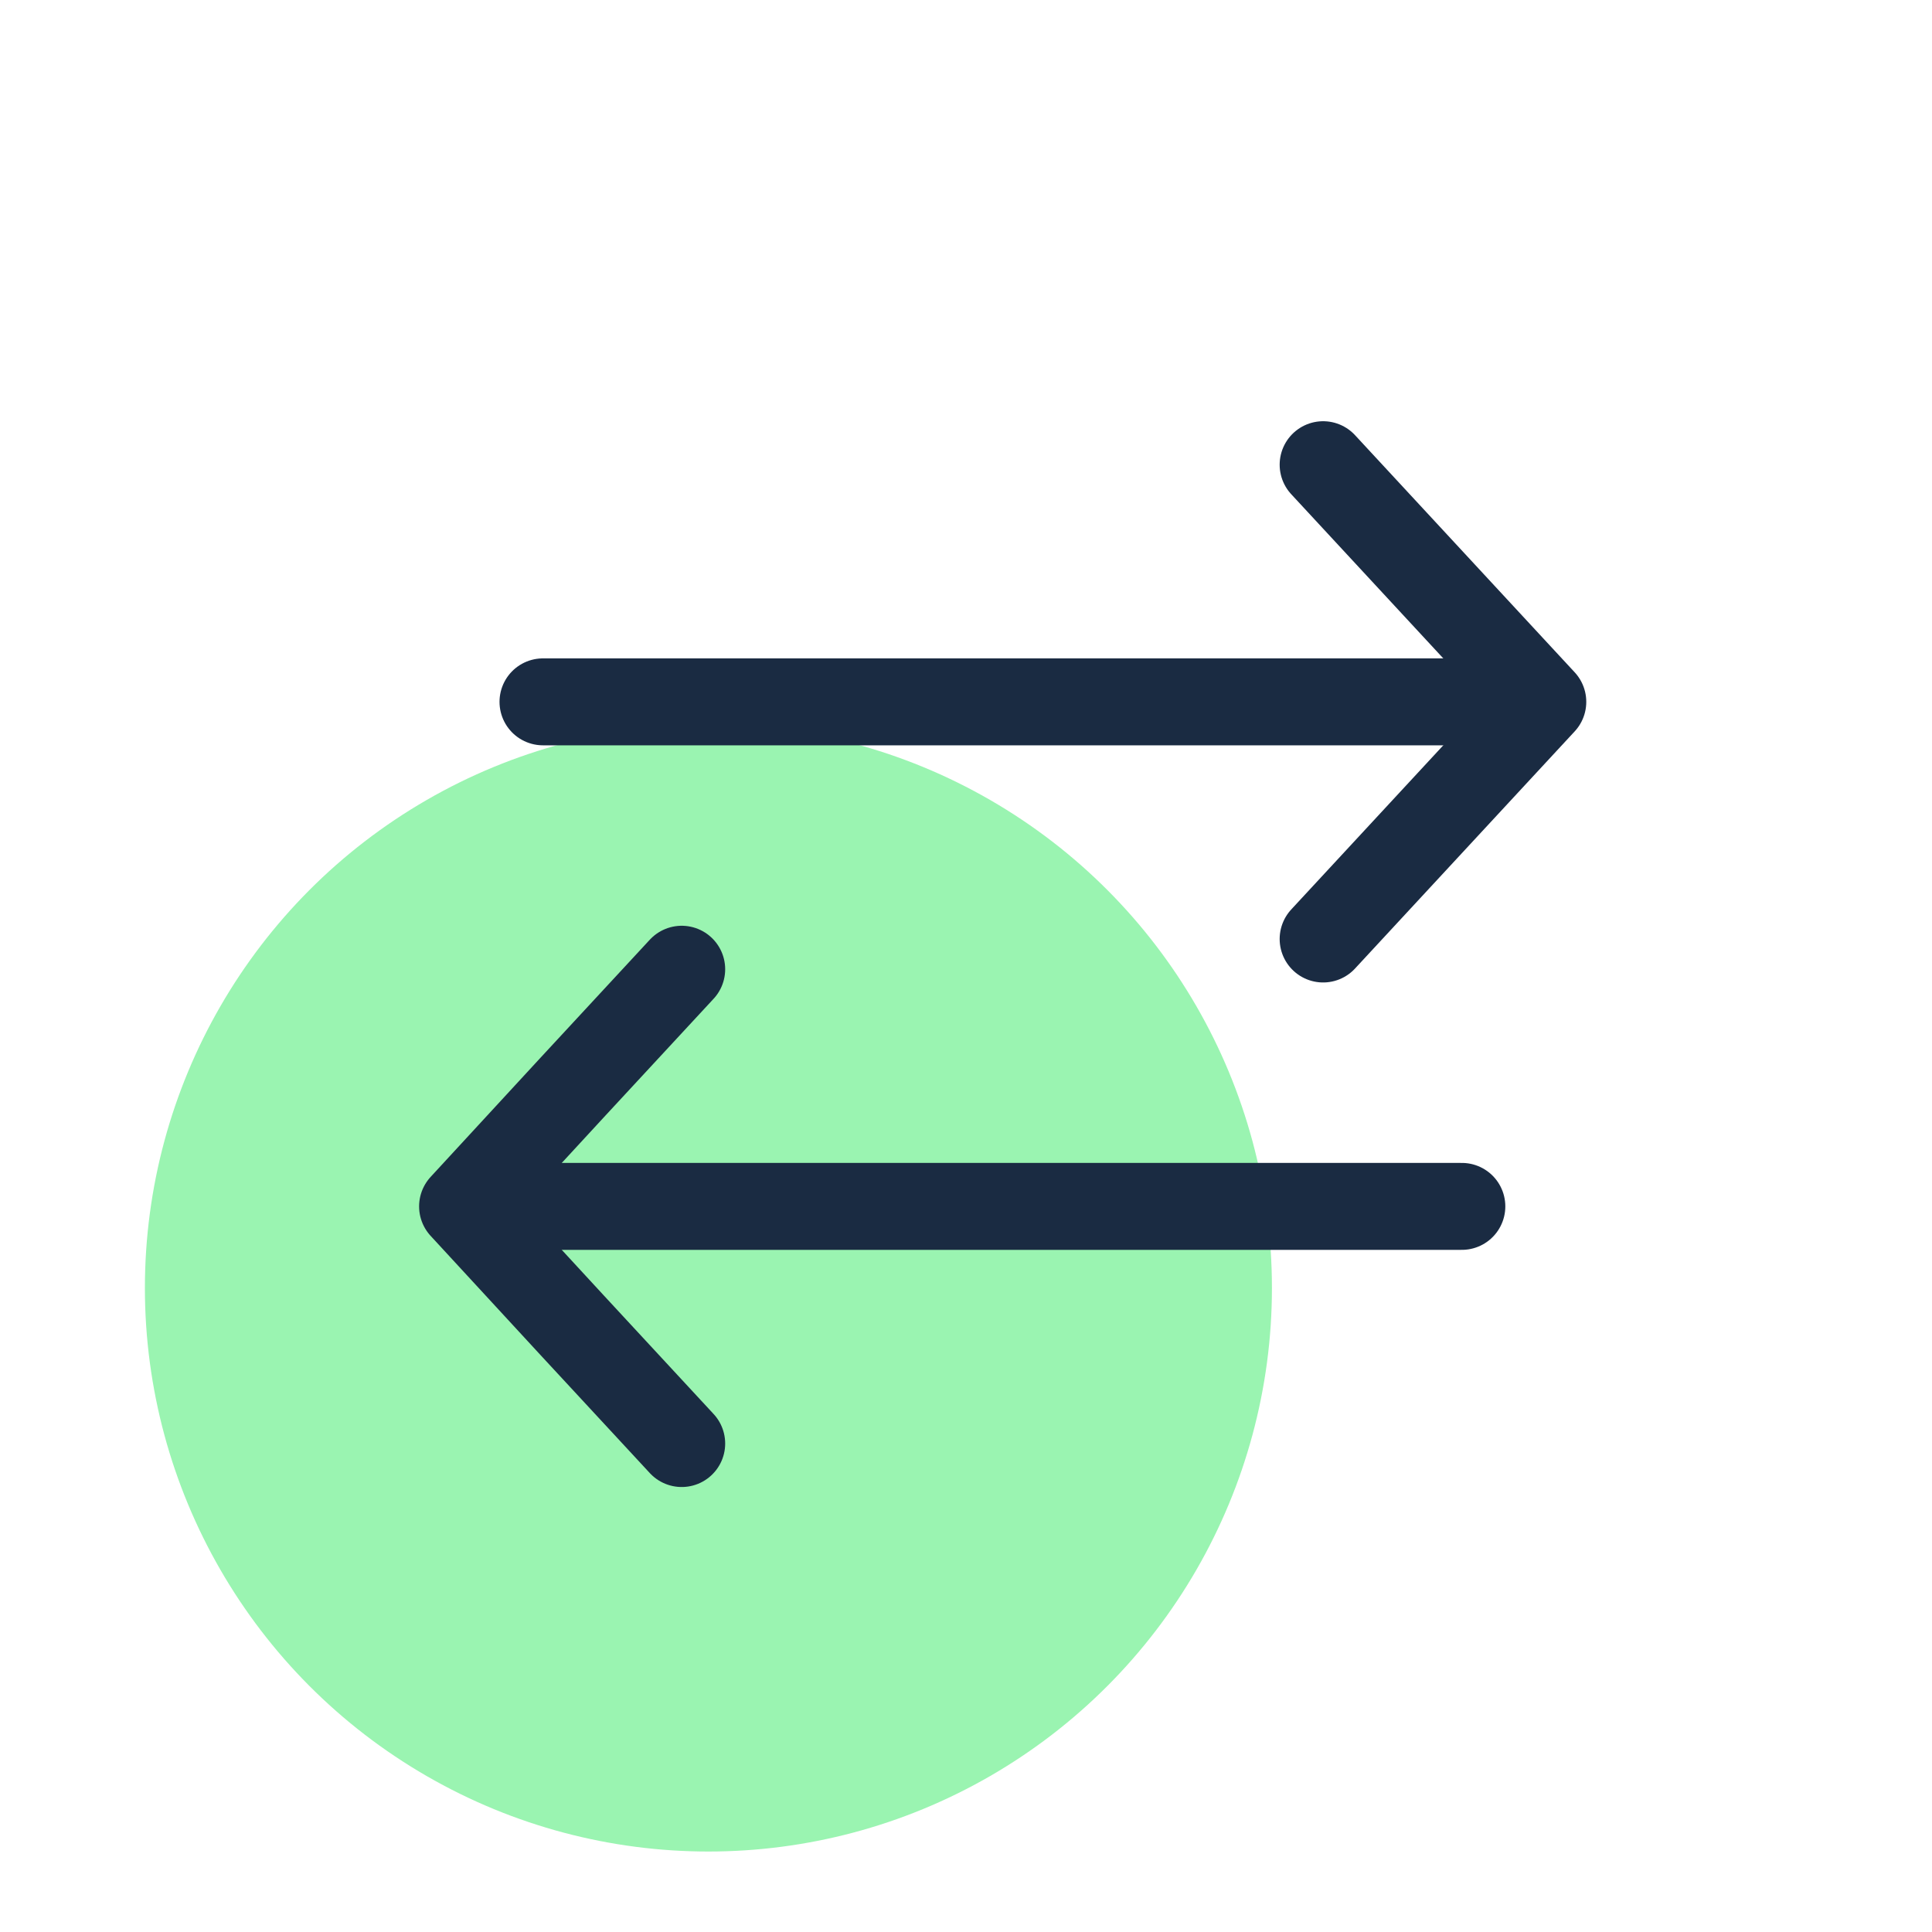 <svg width="40" height="40" viewBox="0 0 40 40" fill="none" xmlns="http://www.w3.org/2000/svg">
<g clip-path="url(#clip0_6733_20410)">
<ellipse cx="14.667" cy="26.667" rx="11.667" ry="11.667" fill="#9AF4B1"/>
<path d="M11.242 14.531H31.197" stroke="#1A2B42" stroke-width="1.8" stroke-linecap="round" stroke-linejoin="round"/>
<path d="M27.394 9.621L29.668 12.076L31.942 14.531L29.668 16.986L27.394 19.441" stroke="#1A2B42" stroke-width="1.8" stroke-linecap="round" stroke-linejoin="round"/>
<path d="M30.266 24.977L10.322 24.977" stroke="#1A2B42" stroke-width="1.8" stroke-linecap="round" stroke-linejoin="round"/>
<path d="M14.114 29.887L11.846 27.438L9.577 24.977L11.846 22.516L14.114 20.067" stroke="#1A2B42" stroke-width="1.8" stroke-linecap="round" stroke-linejoin="round"/>
</g>
<defs>
<clipPath id="clip0_6733_20410">
<rect width="40" height="40" fill="white"/>
</clipPath>
</defs>
</svg>
